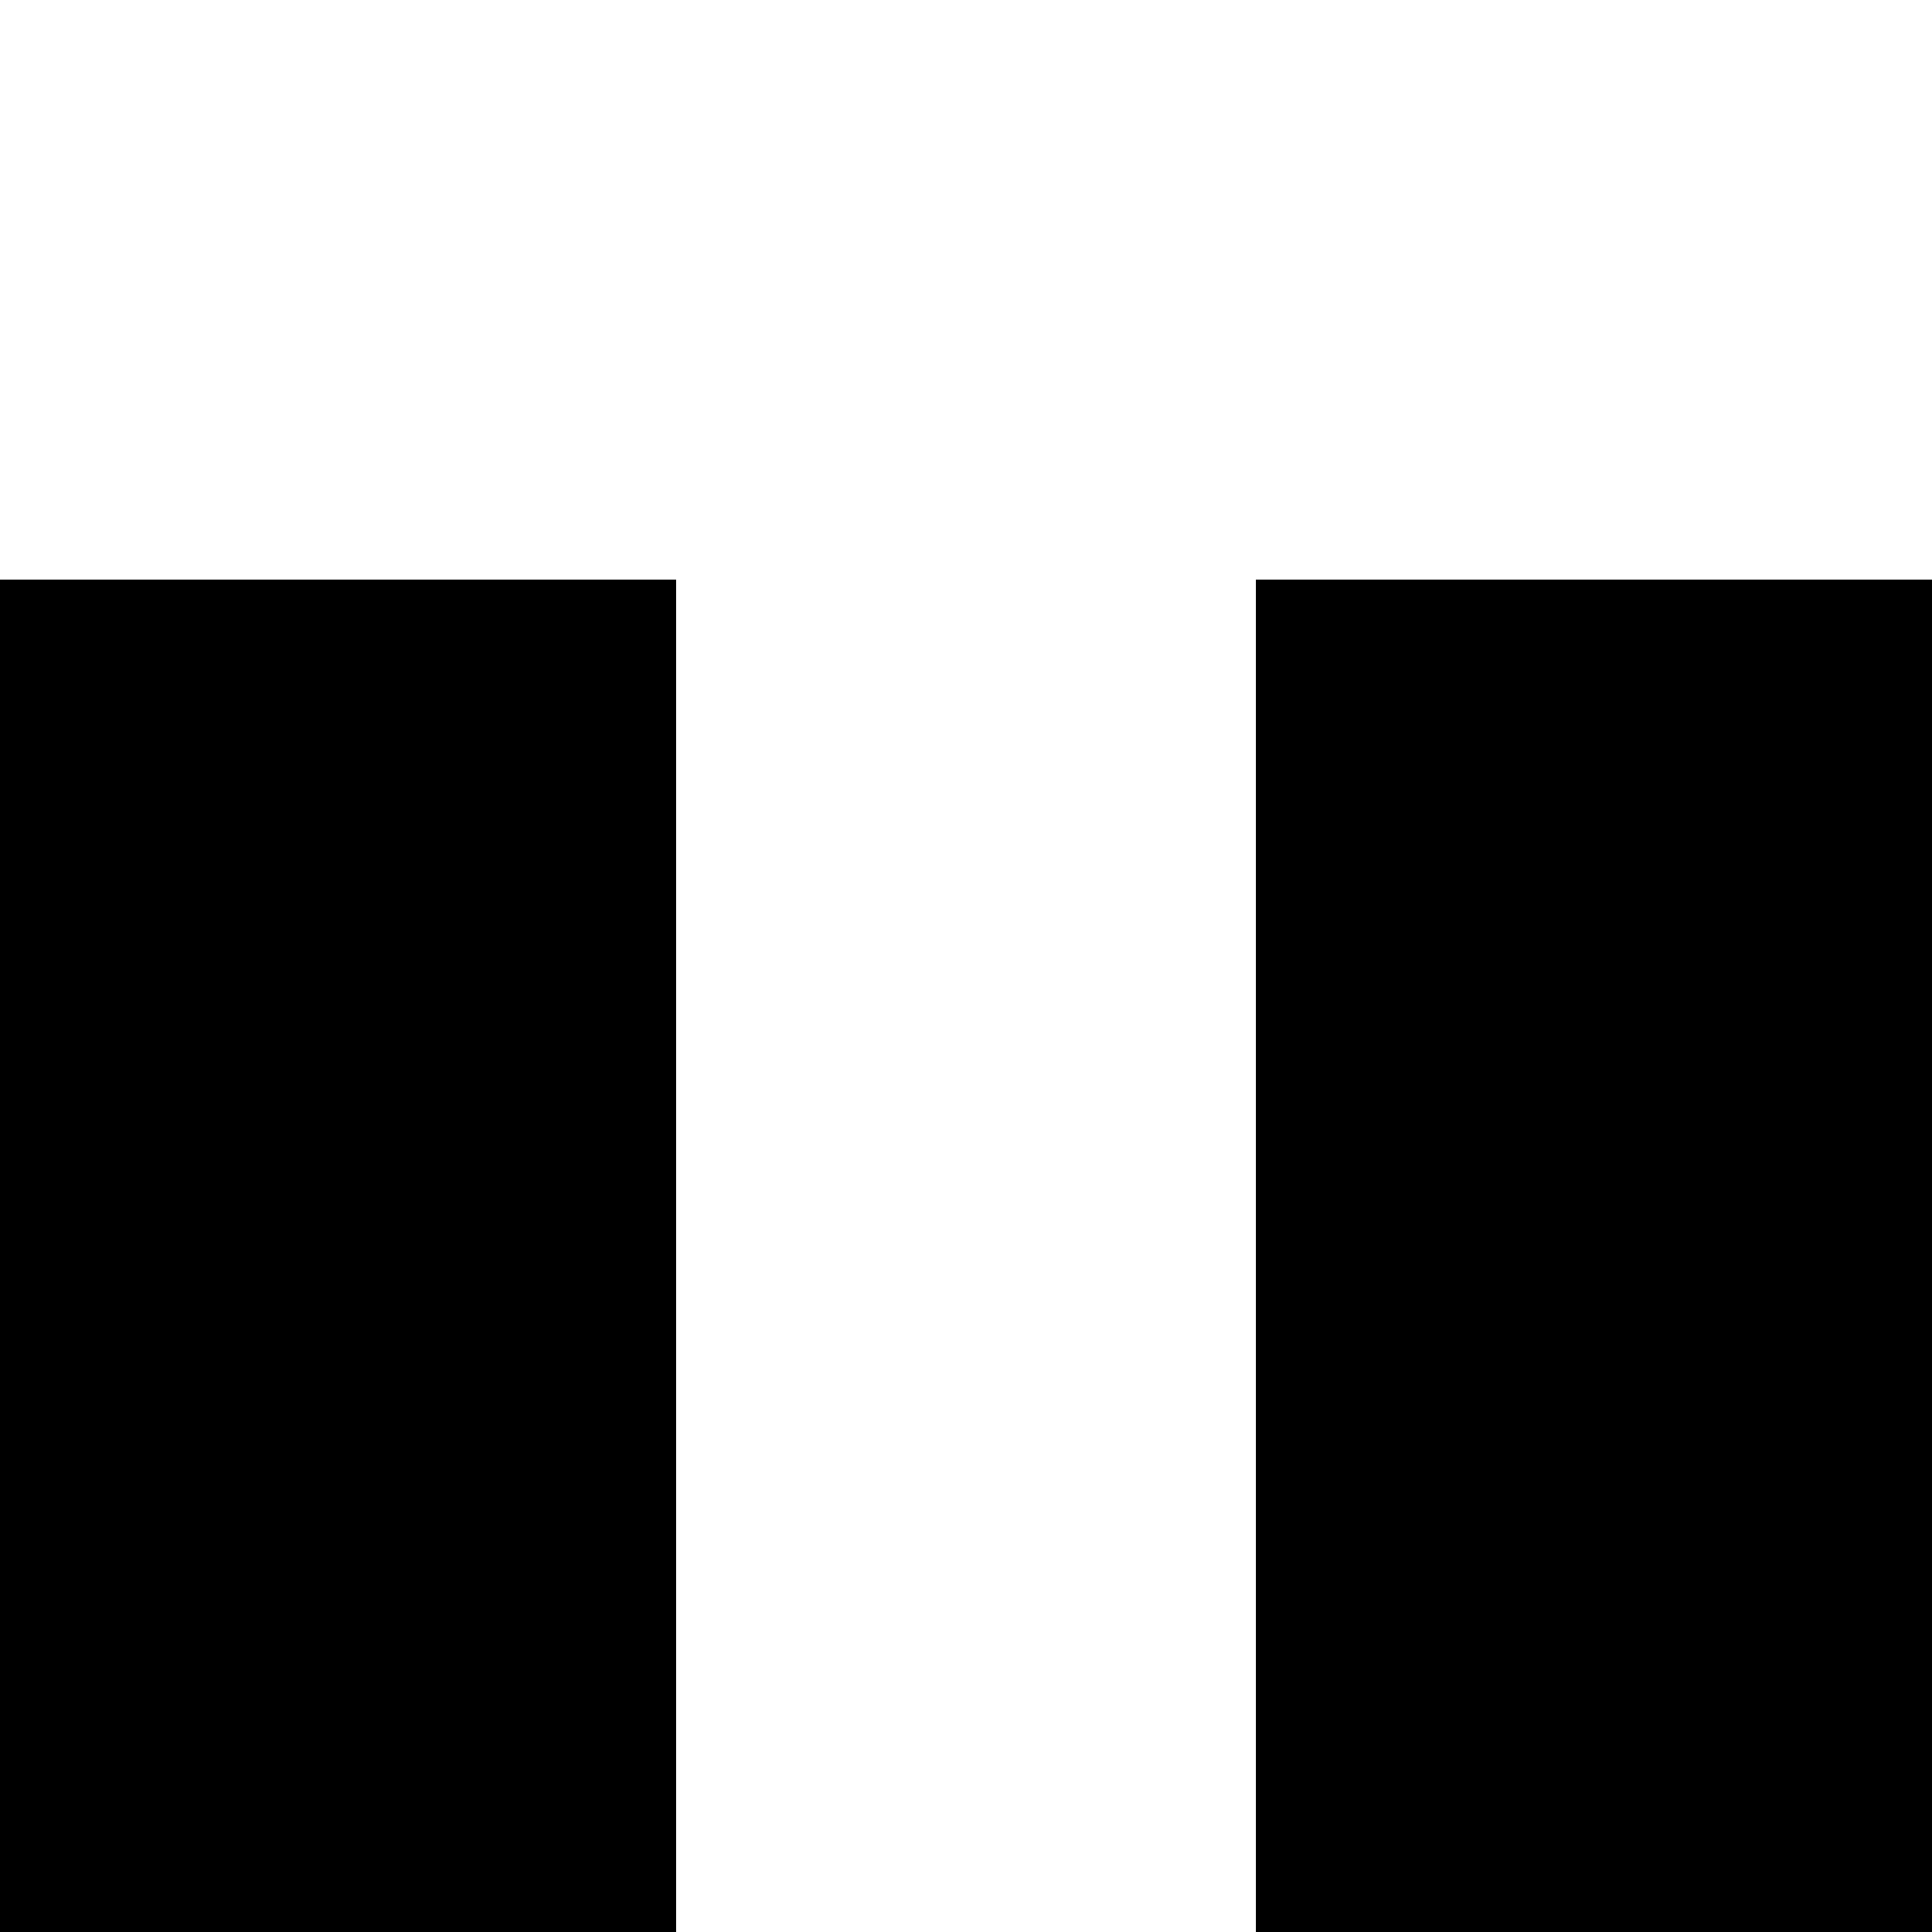 <?xml version="1.0" standalone="no"?>
<!DOCTYPE svg PUBLIC "-//W3C//DTD SVG 20010904//EN"
 "http://www.w3.org/TR/2001/REC-SVG-20010904/DTD/svg10.dtd">
<svg version="1.0" xmlns="http://www.w3.org/2000/svg"
 width="300pt" height="300pt" viewBox="0 0 300 300"
 preserveAspectRatio="xMidYMid meet">
<g transform="translate(0,300) scale(0.1,-0.1)"
fill="#000000" stroke="none">
<path d="M0 1050 l0 -1050 525 0 525 0 0 1050 0 1050 -525 0 -525 0 0 -1050z"/>
<path d="M1950 1050 l0 -1050 525 0 525 0 0 1050 0 1050 -525 0 -525 0 0
-1050z"/>
</g>
</svg>
